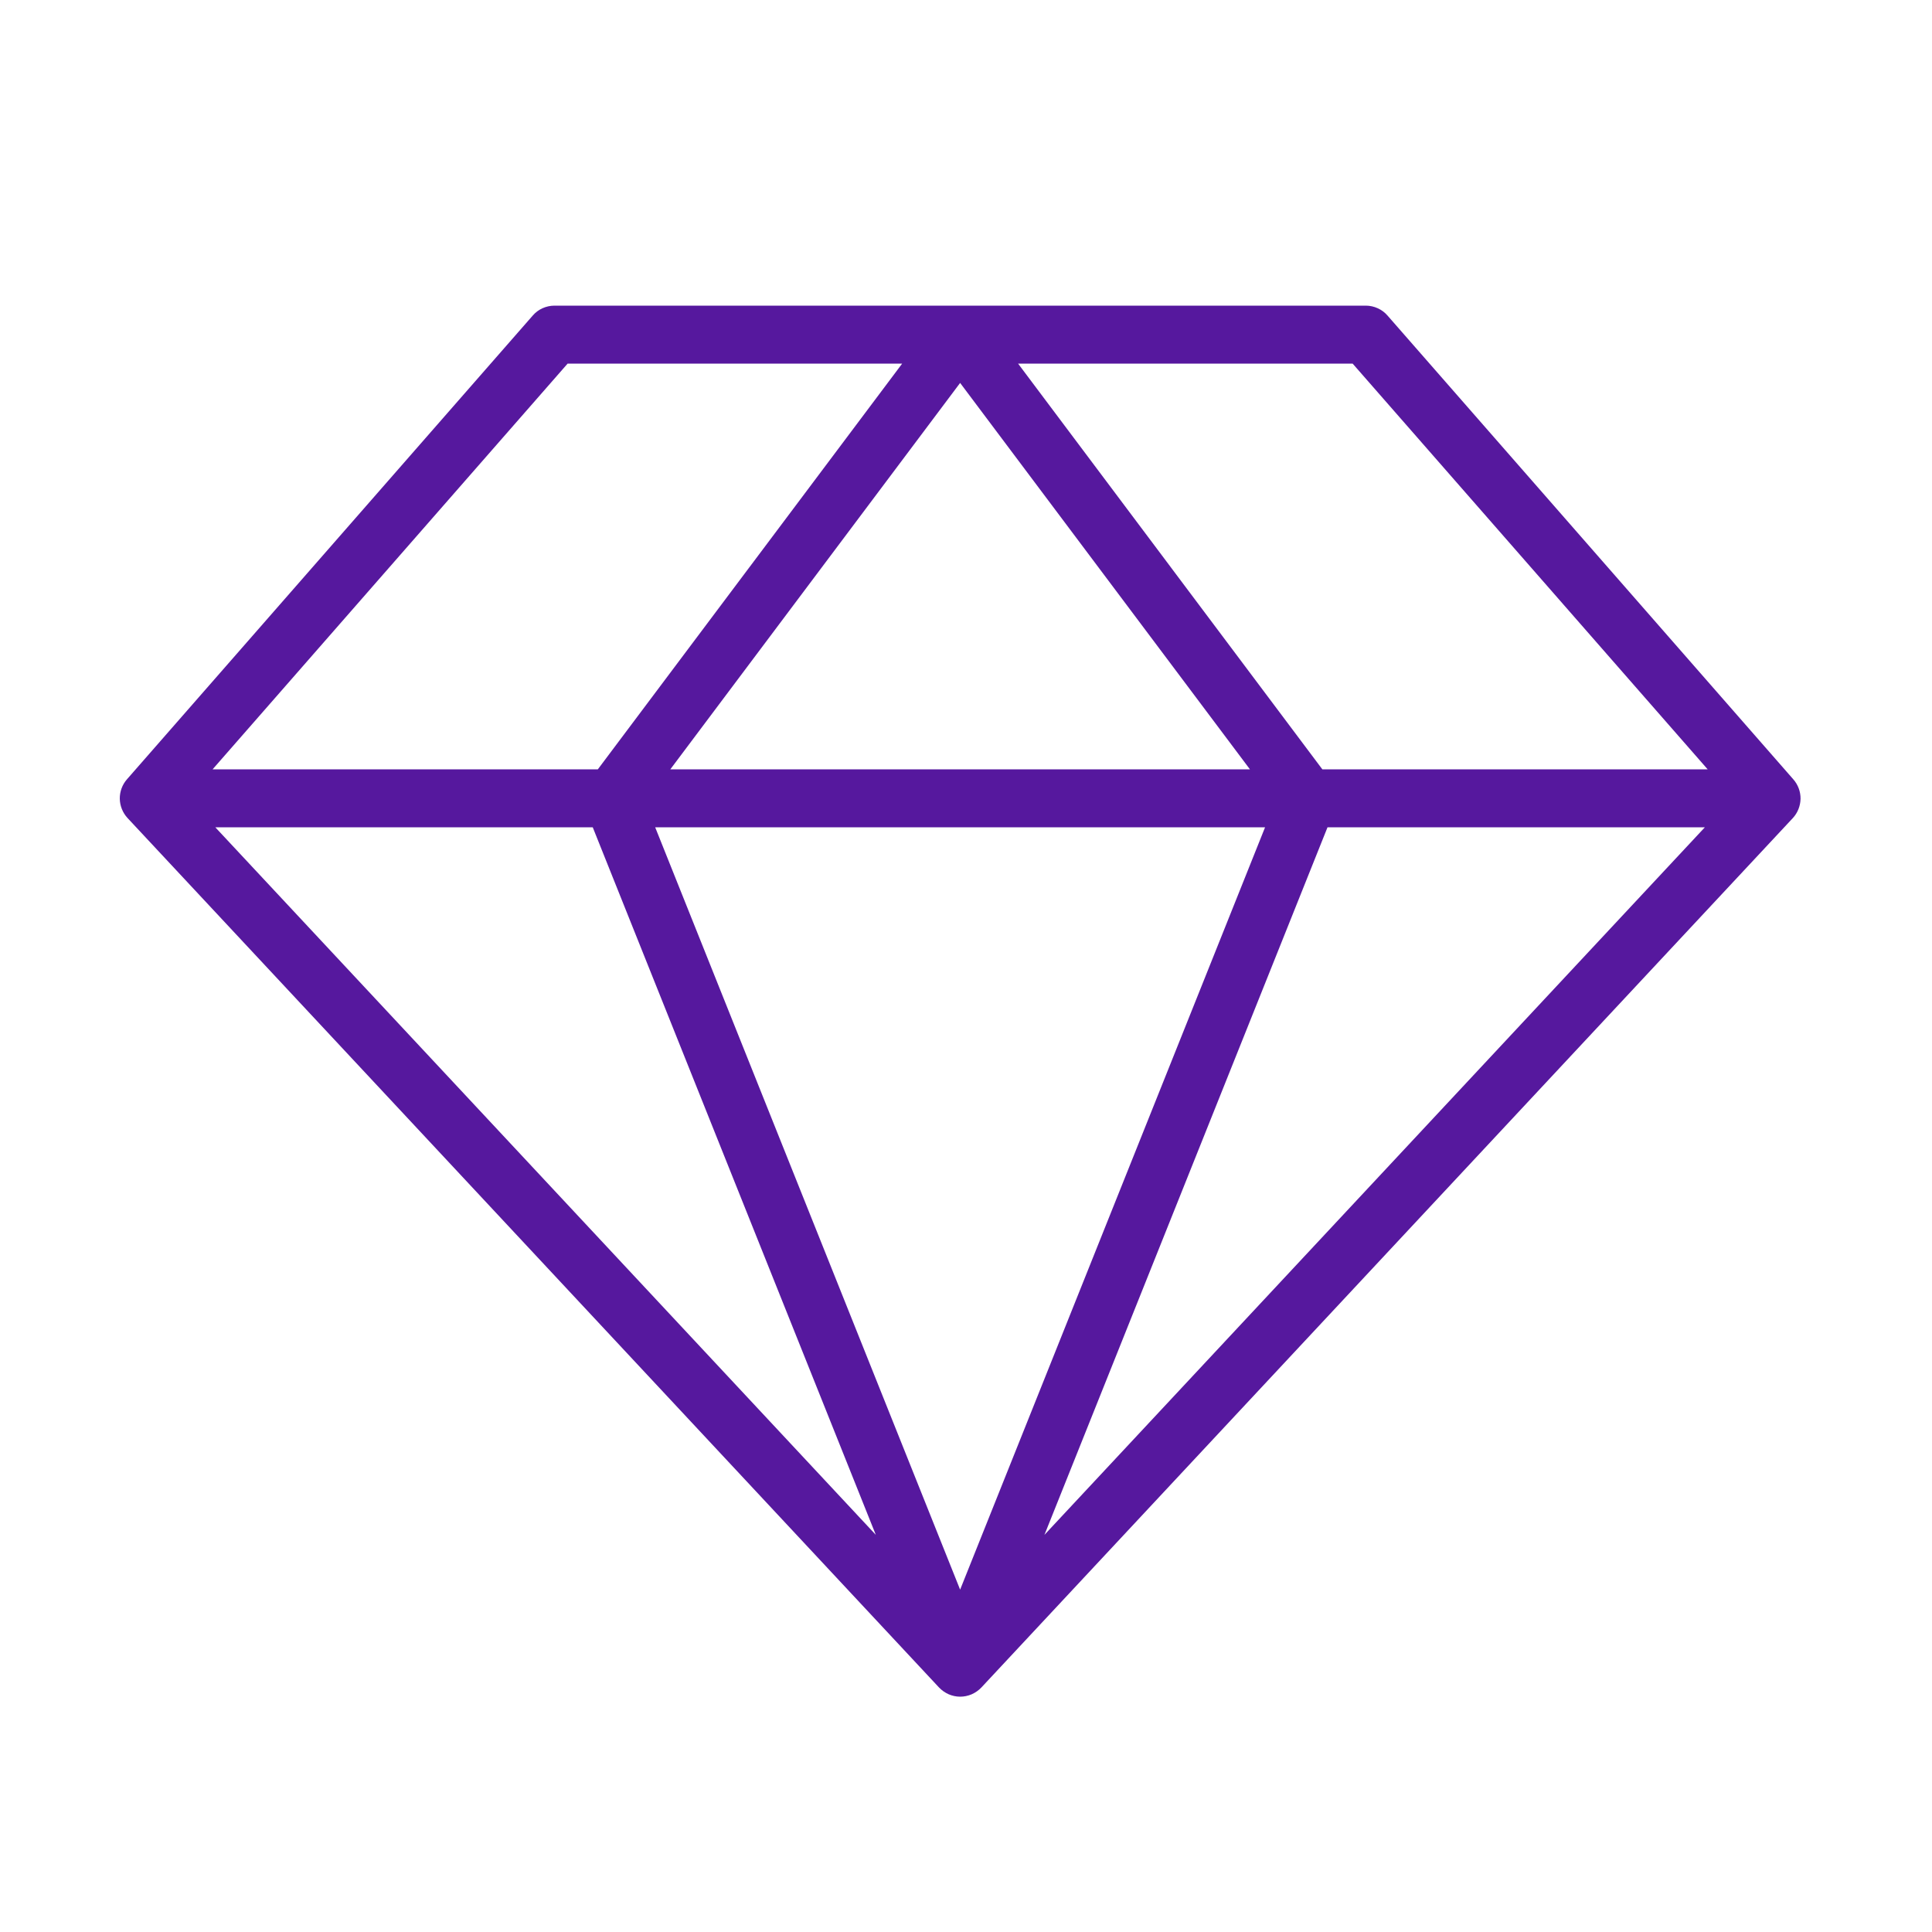 <svg width="25" height="25" viewBox="0 0 25 25" fill="none" xmlns="http://www.w3.org/2000/svg">
<g id="SketchLogo">
<path id="Vector" d="M23.205 10.084L17.955 4.084C17.92 4.043 17.877 4.011 17.828 3.989C17.78 3.967 17.727 3.955 17.674 3.955H7.174C7.121 3.955 7.068 3.967 7.019 3.989C6.971 4.011 6.928 4.043 6.893 4.084L1.643 10.084C1.582 10.153 1.549 10.244 1.55 10.336C1.552 10.429 1.588 10.518 1.651 10.586L12.151 21.836C12.186 21.873 12.229 21.903 12.276 21.924C12.323 21.944 12.373 21.955 12.425 21.955C12.476 21.955 12.527 21.944 12.574 21.924C12.621 21.903 12.664 21.873 12.699 21.836L23.199 10.586C23.262 10.518 23.297 10.429 23.299 10.336C23.3 10.243 23.266 10.153 23.205 10.084ZM7.67 10.705L11.333 19.861L2.786 10.705H7.67ZM16.37 10.705L12.424 20.57L8.478 10.705H16.37ZM8.674 9.955L12.424 4.955L16.174 9.955H8.674ZM17.178 10.705H22.061L13.515 19.861L17.178 10.705ZM22.097 9.955H17.111L13.174 4.705H17.503L22.097 9.955ZM7.345 4.705H11.674L7.736 9.955H2.751L7.345 4.705Z" fill="#56189E"/>
</g>
</svg>
